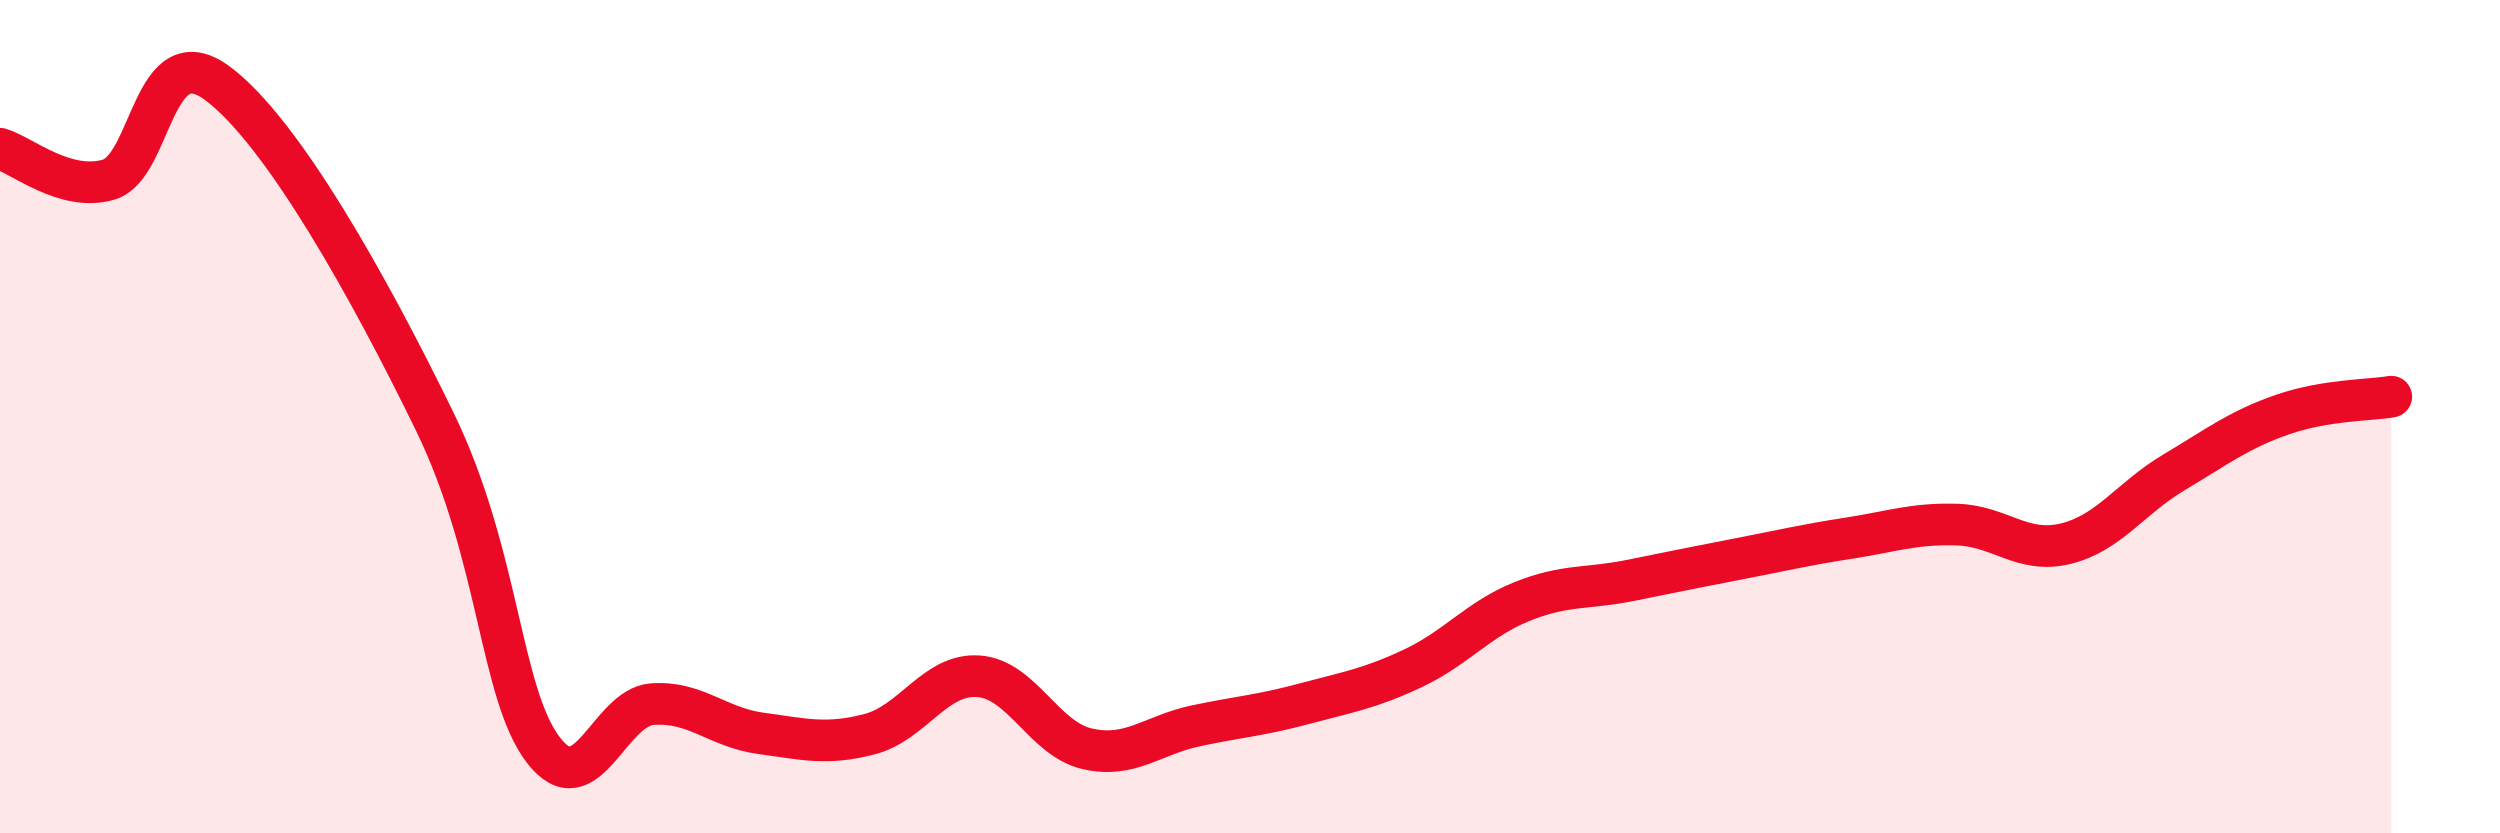 
    <svg width="60" height="20" viewBox="0 0 60 20" xmlns="http://www.w3.org/2000/svg">
      <path
        d="M 0,3.57 C 0.52,3.72 1.57,4.62 2.61,4.31 C 3.65,4 3.66,0.84 5.22,2 C 6.78,3.16 8.87,6.91 10.43,10.11 C 11.99,13.31 12,16.64 13.04,18 C 14.08,19.36 14.61,16.98 15.65,16.9 C 16.69,16.82 17.22,17.46 18.26,17.6 C 19.3,17.74 19.83,17.89 20.87,17.62 C 21.91,17.35 22.44,16.16 23.48,16.23 C 24.52,16.3 25.05,17.73 26.09,17.97 C 27.13,18.21 27.66,17.64 28.7,17.42 C 29.74,17.2 30.26,17.17 31.3,16.89 C 32.34,16.61 32.87,16.53 33.91,16.04 C 34.95,15.55 35.48,14.86 36.52,14.44 C 37.56,14.02 38.09,14.14 39.13,13.93 C 40.17,13.72 40.7,13.61 41.74,13.41 C 42.78,13.21 43.31,13.08 44.35,12.92 C 45.39,12.76 45.92,12.56 46.96,12.59 C 48,12.62 48.53,13.3 49.57,13.05 C 50.61,12.8 51.13,11.96 52.17,11.34 C 53.21,10.72 53.74,10.31 54.78,9.95 C 55.82,9.59 56.87,9.61 57.39,9.52L57.39 20L0 20Z"
        fill="#EB0A25"
        opacity="0.1"
        stroke-linecap="round"
        stroke-linejoin="round"
      />
      <path
        d="M 0,3.57 C 0.52,3.72 1.57,4.62 2.61,4.31 C 3.65,4 3.66,0.84 5.22,2 C 6.78,3.16 8.87,6.91 10.43,10.11 C 11.99,13.31 12,16.64 13.04,18 C 14.08,19.36 14.61,16.98 15.65,16.9 C 16.69,16.82 17.22,17.46 18.26,17.6 C 19.3,17.74 19.83,17.89 20.87,17.62 C 21.91,17.35 22.44,16.16 23.48,16.23 C 24.52,16.3 25.05,17.73 26.09,17.97 C 27.13,18.21 27.66,17.64 28.7,17.42 C 29.74,17.2 30.26,17.17 31.3,16.89 C 32.34,16.61 32.87,16.53 33.91,16.04 C 34.95,15.55 35.48,14.86 36.52,14.44 C 37.56,14.02 38.09,14.14 39.13,13.93 C 40.17,13.72 40.7,13.61 41.74,13.41 C 42.78,13.21 43.31,13.08 44.35,12.92 C 45.39,12.76 45.92,12.56 46.96,12.59 C 48,12.62 48.53,13.3 49.57,13.05 C 50.61,12.8 51.13,11.96 52.17,11.34 C 53.21,10.72 53.74,10.31 54.78,9.95 C 55.82,9.59 56.87,9.61 57.39,9.52"
        stroke="#EB0A25"
        stroke-width="1"
        fill="none"
        stroke-linecap="round"
        stroke-linejoin="round"
      />
    </svg>
  
